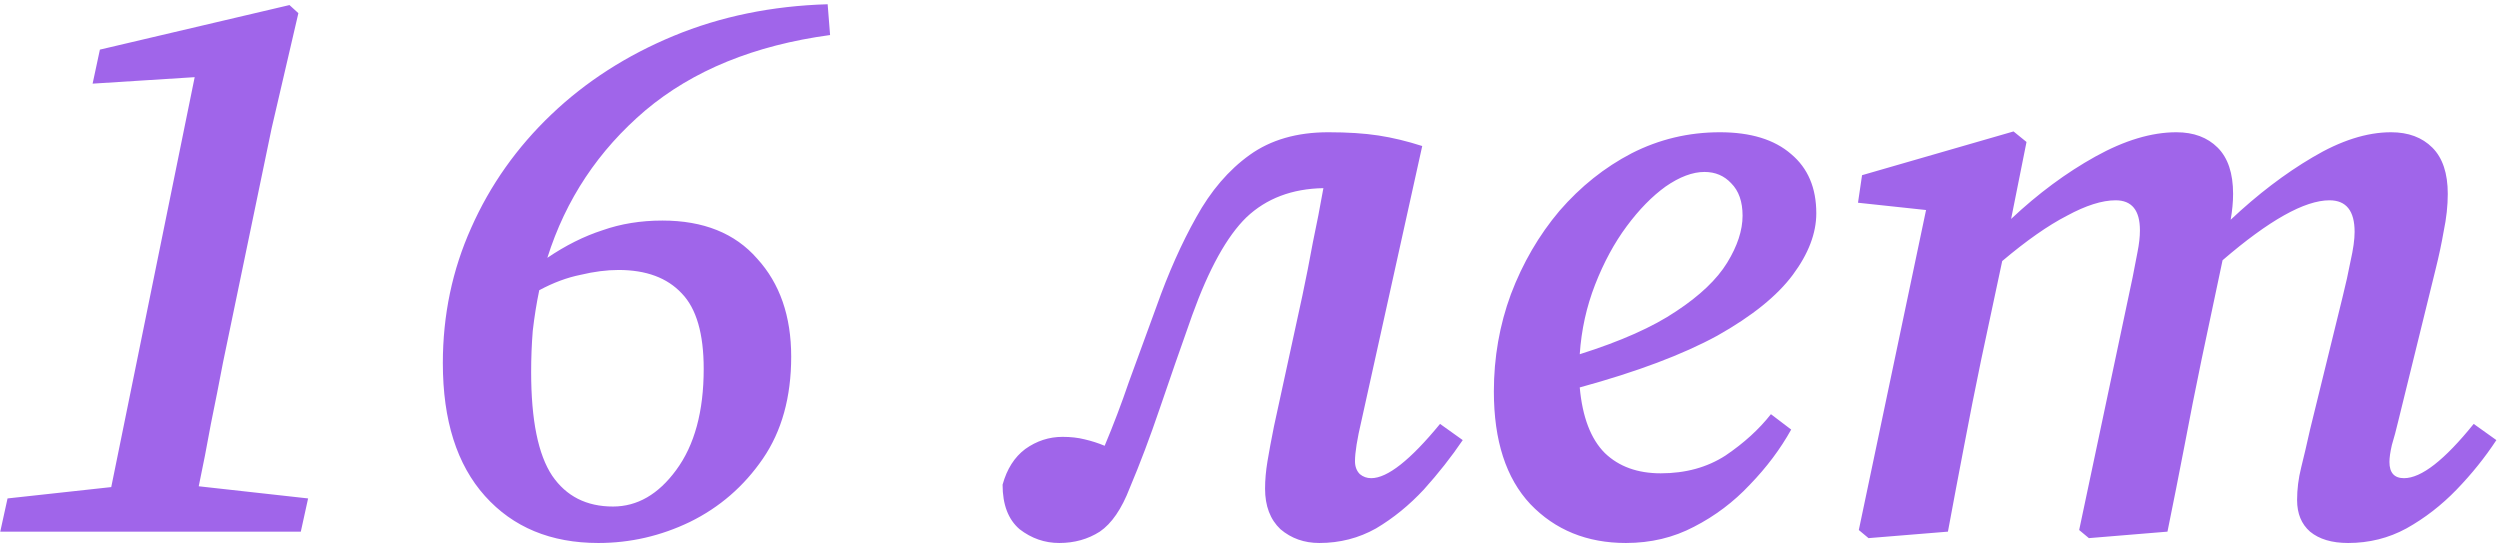 <?xml version="1.0" encoding="UTF-8"?> <svg xmlns="http://www.w3.org/2000/svg" width="395" height="86" viewBox="0 0 395 86" fill="none"><path d="M15.784 7.84L45.736 0.8L47.144 2.08L42.92 20.256L35.24 57.248C34.643 60.405 34.003 63.648 33.32 66.976C32.723 70.304 32.083 73.589 31.4 76.832L48.68 78.752L47.528 84H0.04L1.192 78.752L17.576 76.96L30.76 12.192L14.632 13.216L15.784 7.84ZM83.921 58.784C83.921 66.379 85.03 71.84 87.249 75.168C89.468 78.411 92.668 80.032 96.849 80.032C100.689 80.032 104.017 78.112 106.833 74.272C109.734 70.347 111.185 65.013 111.185 58.272C111.185 52.725 110.033 48.757 107.729 46.368C105.425 43.893 102.097 42.656 97.745 42.656C95.868 42.656 93.862 42.912 91.729 43.424C89.596 43.851 87.42 44.661 85.201 45.856C84.774 47.904 84.433 50.037 84.177 52.256C84.006 54.389 83.921 56.565 83.921 58.784ZM94.545 85.792C87.036 85.792 81.062 83.317 76.625 78.368C72.188 73.419 69.969 66.421 69.969 57.376C69.969 49.781 71.462 42.656 74.449 36C77.436 29.259 81.66 23.285 87.121 18.08C92.582 12.875 99.025 8.736 106.449 5.664C113.873 2.592 121.98 0.928 130.769 0.672L131.153 5.536C119.206 7.157 109.478 11.125 101.969 17.44C94.545 23.755 89.382 31.52 86.481 40.736C89.382 38.773 92.284 37.323 95.185 36.384C98.086 35.36 101.244 34.848 104.657 34.848C111.142 34.848 116.134 36.853 119.633 40.864C123.217 44.789 125.009 49.952 125.009 56.352C125.009 62.752 123.516 68.128 120.529 72.48C117.542 76.832 113.702 80.16 109.009 82.464C104.401 84.683 99.58 85.792 94.545 85.792ZM167.368 85.792C165.064 85.792 162.973 85.067 161.096 83.616C159.304 82.08 158.408 79.733 158.408 76.576C159.091 74.101 160.285 72.224 161.992 70.944C163.784 69.664 165.747 69.024 167.88 69.024C169.16 69.024 170.312 69.152 171.336 69.408C172.445 69.664 173.512 70.005 174.536 70.432C175.901 67.189 177.181 63.819 178.376 60.32C179.656 56.821 181.107 52.853 182.728 48.416C184.605 43.125 186.696 38.432 189 34.336C191.304 30.155 194.12 26.869 197.448 24.48C200.776 22.091 204.915 20.896 209.864 20.896C212.936 20.896 215.581 21.067 217.8 21.408C220.019 21.749 222.323 22.304 224.712 23.072L215.112 66.464C214.429 69.365 214.088 71.499 214.088 72.864C214.088 73.717 214.344 74.4 214.856 74.912C215.368 75.339 215.965 75.552 216.648 75.552C219.208 75.552 222.835 72.693 227.528 66.976L231.112 69.536C229.32 72.181 227.272 74.784 224.968 77.344C222.664 79.819 220.147 81.867 217.416 83.488C214.685 85.024 211.699 85.792 208.456 85.792C206.067 85.792 204.019 85.067 202.312 83.616C200.691 82.08 199.88 79.947 199.88 77.216C199.88 75.851 200.008 74.4 200.264 72.864C200.52 71.328 200.861 69.493 201.288 67.36L205.768 46.752C206.365 43.936 206.92 41.12 207.432 38.304C208.029 35.488 208.584 32.629 209.096 29.728C204.147 29.813 200.093 31.349 196.936 34.336C193.864 37.323 191.005 42.485 188.36 49.824C186.483 55.115 184.776 60.021 183.24 64.544C181.704 69.067 180.125 73.248 178.504 77.088C177.224 80.416 175.645 82.72 173.768 84C171.891 85.195 169.757 85.792 167.368 85.792ZM269.311 27.168C267.434 27.168 265.386 27.936 263.167 29.472C261.034 31.008 258.986 33.099 257.023 35.744C255.06 38.389 253.396 41.461 252.031 44.96C250.666 48.459 249.855 52.128 249.599 55.968C256.084 53.92 261.162 51.659 264.831 49.184C268.586 46.709 271.274 44.149 272.895 41.504C274.516 38.859 275.327 36.384 275.327 34.08C275.327 31.861 274.73 30.155 273.535 28.96C272.426 27.765 271.018 27.168 269.311 27.168ZM256.895 85.792C250.751 85.792 245.716 83.744 241.791 79.648C237.951 75.552 236.031 69.621 236.031 61.856C236.031 56.48 236.927 51.36 238.719 46.496C240.596 41.547 243.156 37.152 246.399 33.312C249.727 29.472 253.524 26.443 257.791 24.224C262.143 22.005 266.794 20.896 271.743 20.896C276.607 20.896 280.362 22.048 283.007 24.352C285.652 26.571 286.975 29.685 286.975 33.696C286.975 36.853 285.738 40.096 283.263 43.424C280.788 46.752 276.82 49.952 271.359 53.024C265.898 56.011 258.644 58.741 249.599 61.216C250.026 65.909 251.348 69.365 253.567 71.584C255.786 73.717 258.73 74.784 262.399 74.784C266.324 74.784 269.738 73.845 272.639 71.968C275.54 70.005 277.93 67.829 279.807 65.44L283.007 67.872C281.3 70.944 279.124 73.845 276.479 76.576C273.919 79.307 270.975 81.525 267.647 83.232C264.404 84.939 260.82 85.792 256.895 85.792ZM307.772 84L295.228 85.024L293.692 83.744L304.316 33.184L293.564 32.032L294.204 27.68L318.14 20.768L320.188 22.432L317.756 34.592C322.023 30.581 326.46 27.296 331.068 24.736C335.676 22.176 339.943 20.896 343.868 20.896C346.599 20.896 348.775 21.707 350.396 23.328C352.017 24.949 352.828 27.381 352.828 30.624C352.828 31.904 352.7 33.269 352.444 34.72C356.711 30.709 361.02 27.424 365.372 24.864C369.809 22.219 373.948 20.896 377.788 20.896C380.519 20.896 382.695 21.707 384.316 23.328C385.937 24.949 386.748 27.381 386.748 30.624C386.748 32.501 386.535 34.464 386.108 36.512C385.767 38.475 385.34 40.48 384.828 42.528L378.94 66.464C378.599 67.915 378.257 69.195 377.916 70.304C377.66 71.413 377.532 72.309 377.532 72.992C377.532 74.699 378.3 75.552 379.836 75.552C382.567 75.552 386.236 72.693 390.844 66.976L394.428 69.536C392.636 72.267 390.545 74.869 388.156 77.344C385.767 79.819 383.121 81.867 380.22 83.488C377.404 85.024 374.332 85.792 371.004 85.792C368.444 85.792 366.439 85.195 364.988 84C363.623 82.805 362.94 81.141 362.94 79.008C362.94 77.301 363.153 75.595 363.58 73.888C364.007 72.181 364.476 70.176 364.988 67.872L370.108 47.008C370.62 44.96 371.047 43.04 371.388 41.248C371.815 39.371 372.028 37.835 372.028 36.64C372.028 33.312 370.705 31.648 368.06 31.648C364.135 31.648 358.503 34.805 351.164 41.12L347.836 56.864C346.897 61.387 346.001 65.909 345.148 70.432C344.295 74.869 343.399 79.392 342.46 84L330.044 85.024L328.508 83.744L336.956 43.808C337.212 42.443 337.468 41.12 337.724 39.84C337.98 38.56 338.108 37.408 338.108 36.384C338.108 33.227 336.828 31.648 334.268 31.648C332.135 31.648 329.575 32.459 326.588 34.08C323.601 35.616 320.188 38.005 316.348 41.248L313.02 56.864C312.081 61.387 311.185 65.909 310.332 70.432C309.479 74.869 308.625 79.392 307.772 84Z" fill="#A065EA"></path></svg> 